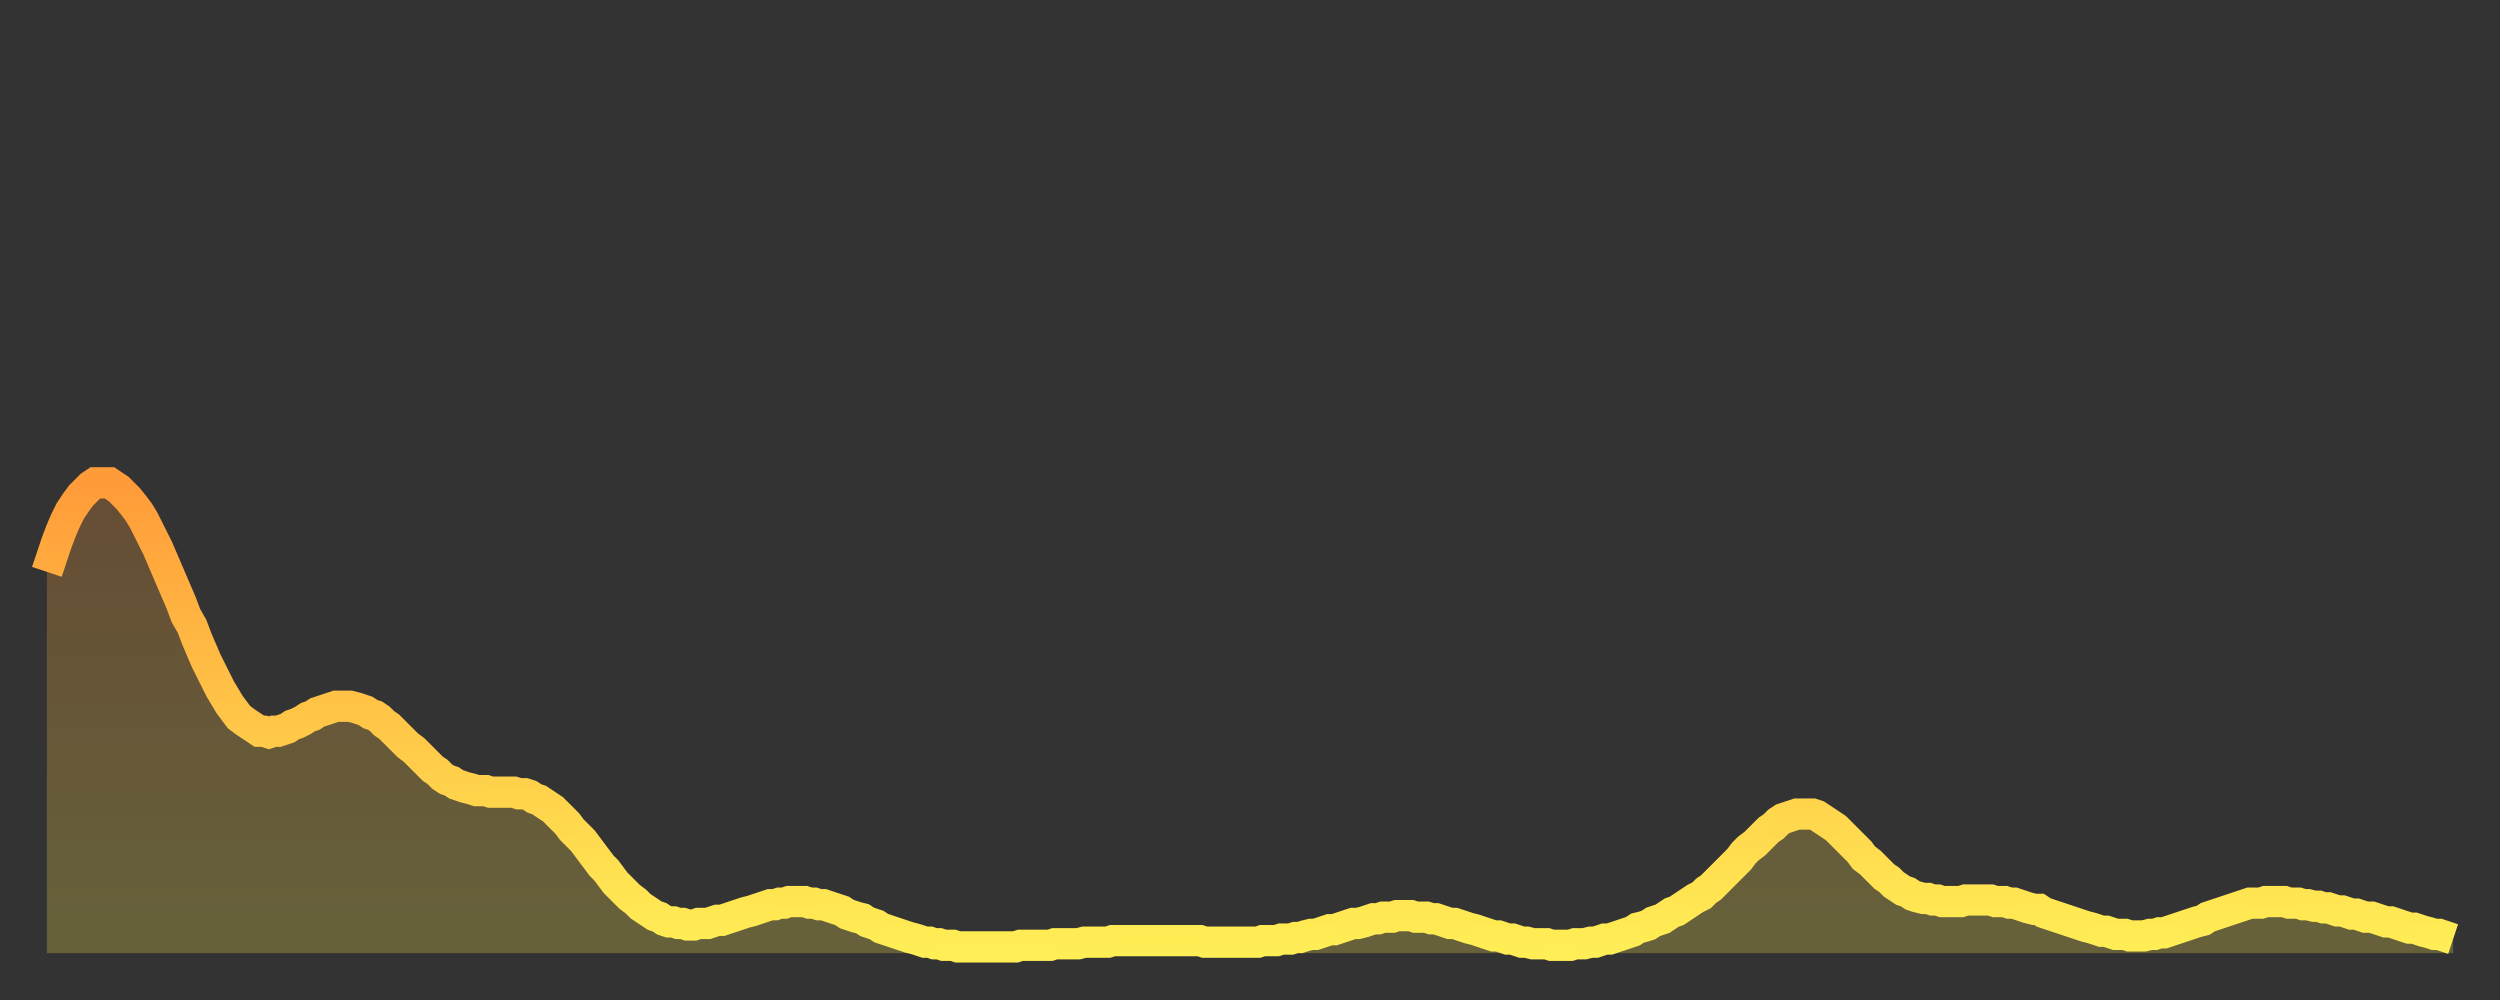 <?xml version="1.0" encoding="utf-8" ?>
<svg baseProfile="full" height="64" version="1.1" width="160" xmlns="http://www.w3.org/2000/svg" xmlns:ev="http://www.w3.org/2001/xml-events" xmlns:xlink="http://www.w3.org/1999/xlink"><rect width="100%" height="100%" fill="#333333" stroke="none"/><defs><linearGradient id="id17224" x1="0" x2="0" y1="0" y2="1"><stop offset="0%" stop-color="#ff9b39" /><stop offset="50%" stop-color="#ffc547" /><stop offset="100%" stop-color="#ffee55" /></linearGradient></defs><g transform="translate(3,3)"><g><path d="M 0.0 33.6 0.3 32.7 0.6 31.8 0.9 31.0 1.2 30.3 1.5 29.7 1.9 29.1 2.2 28.7 2.5 28.4 2.8 28.1 3.1 27.9 3.4 27.9 3.7 27.9 4.0 27.9 4.3 28.1 4.6 28.3 4.9 28.6 5.2 28.9 5.6 29.4 5.9 29.8 6.2 30.3 6.5 30.9 6.8 31.5 7.1 32.1 7.4 32.8 7.7 33.5 8.0 34.2 8.3 34.9 8.6 35.6 8.9 36.4 9.3 37.1 9.6 37.9 9.9 38.6 10.2 39.3 10.5 39.9 10.8 40.5 11.1 41.1 11.4 41.6 11.7 42.1 12.0 42.5 12.3 42.9 12.7 43.2 13.0 43.4 13.3 43.6 13.6 43.8 13.9 43.8 14.2 43.9 14.5 43.8 14.8 43.8 15.1 43.7 15.4 43.6 15.7 43.4 16.0 43.3 16.4 43.1 16.7 42.9 17.0 42.8 17.3 42.6 17.6 42.5 17.9 42.4 18.2 42.3 18.5 42.2 18.8 42.2 19.1 42.2 19.4 42.2 19.8 42.3 20.1 42.4 20.4 42.5 20.7 42.7 21.0 42.8 21.3 43.0 21.6 43.3 21.9 43.5 22.2 43.8 22.5 44.1 22.8 44.4 23.1 44.7 23.5 45.0 23.8 45.3 24.1 45.6 24.4 45.9 24.7 46.2 25.0 46.4 25.3 46.7 25.6 46.9 25.9 47.0 26.2 47.2 26.5 47.3 26.8 47.4 27.2 47.5 27.5 47.6 27.8 47.6 28.1 47.6 28.4 47.7 28.7 47.7 29.0 47.7 29.3 47.7 29.6 47.7 29.9 47.7 30.2 47.8 30.6 47.8 30.9 47.9 31.2 48.1 31.5 48.2 31.8 48.4 32.1 48.6 32.4 48.8 32.7 49.1 33.0 49.4 33.3 49.7 33.6 50.1 33.9 50.4 34.3 50.8 34.6 51.2 34.9 51.6 35.2 52.0 35.5 52.4 35.8 52.7 36.1 53.1 36.4 53.5 36.7 53.8 37.0 54.1 37.3 54.4 37.7 54.7 38.0 55.0 38.3 55.2 38.6 55.4 38.9 55.6 39.2 55.7 39.5 55.9 39.8 56.0 40.1 56.0 40.4 56.1 40.7 56.1 41.0 56.2 41.4 56.2 41.7 56.1 42.0 56.1 42.3 56.1 42.6 56.0 42.9 55.9 43.2 55.9 43.5 55.8 43.8 55.7 44.1 55.6 44.4 55.5 44.7 55.4 45.1 55.3 45.4 55.2 45.7 55.1 46.0 55.0 46.3 54.9 46.6 54.9 46.9 54.8 47.2 54.8 47.5 54.7 47.8 54.7 48.1 54.7 48.5 54.7 48.8 54.8 49.1 54.8 49.4 54.9 49.7 54.9 50.0 55.0 50.3 55.1 50.6 55.2 50.9 55.3 51.2 55.5 51.5 55.6 51.8 55.7 52.2 55.8 52.5 56.0 52.8 56.1 53.1 56.2 53.4 56.4 53.7 56.5 54.0 56.6 54.3 56.7 54.6 56.8 54.9 56.9 55.2 57.0 55.6 57.1 55.9 57.2 56.2 57.3 56.5 57.3 56.8 57.4 57.1 57.4 57.4 57.5 57.7 57.5 58.0 57.5 58.3 57.6 58.6 57.6 58.9 57.6 59.3 57.6 59.6 57.6 59.9 57.6 60.2 57.6 60.5 57.6 60.8 57.6 61.1 57.6 61.4 57.6 61.7 57.6 62.0 57.6 62.3 57.5 62.6 57.5 63.0 57.5 63.3 57.5 63.6 57.5 63.9 57.5 64.2 57.5 64.5 57.4 64.8 57.4 65.1 57.4 65.4 57.4 65.7 57.4 66.0 57.4 66.4 57.3 66.7 57.3 67.0 57.3 67.3 57.3 67.6 57.3 67.9 57.3 68.2 57.2 68.5 57.2 68.8 57.2 69.1 57.2 69.4 57.2 69.7 57.2 70.1 57.2 70.4 57.2 70.7 57.2 71.0 57.2 71.3 57.2 71.6 57.2 71.9 57.2 72.2 57.2 72.5 57.2 72.8 57.2 73.1 57.2 73.5 57.2 73.8 57.2 74.1 57.3 74.4 57.3 74.7 57.3 75.0 57.3 75.3 57.3 75.6 57.3 75.9 57.3 76.2 57.3 76.5 57.3 76.8 57.3 77.2 57.3 77.5 57.3 77.8 57.2 78.1 57.2 78.4 57.2 78.7 57.2 79.0 57.1 79.3 57.1 79.6 57.1 79.9 57.0 80.2 57.0 80.5 56.9 80.9 56.8 81.2 56.8 81.5 56.7 81.8 56.6 82.1 56.5 82.4 56.5 82.7 56.4 83.0 56.3 83.3 56.2 83.6 56.1 83.9 56.1 84.3 56.0 84.6 55.9 84.9 55.8 85.2 55.8 85.5 55.7 85.8 55.7 86.1 55.7 86.4 55.6 86.7 55.6 87.0 55.6 87.3 55.6 87.6 55.7 88.0 55.7 88.3 55.7 88.6 55.8 88.9 55.8 89.2 55.9 89.5 56.0 89.8 56.1 90.1 56.1 90.4 56.2 90.7 56.3 91.0 56.4 91.4 56.5 91.7 56.6 92.0 56.7 92.3 56.8 92.6 56.9 92.9 56.9 93.2 57.0 93.5 57.1 93.8 57.1 94.1 57.2 94.4 57.3 94.7 57.3 95.1 57.4 95.4 57.4 95.7 57.4 96.0 57.4 96.3 57.5 96.6 57.5 96.9 57.5 97.2 57.5 97.5 57.5 97.8 57.4 98.1 57.4 98.4 57.4 98.8 57.3 99.1 57.3 99.4 57.2 99.7 57.1 100.0 57.1 100.3 57.0 100.6 56.9 100.9 56.8 101.2 56.7 101.5 56.6 101.8 56.4 102.2 56.3 102.5 56.2 102.8 56.0 103.1 55.9 103.4 55.8 103.7 55.6 104.0 55.4 104.3 55.3 104.6 55.1 104.9 54.9 105.2 54.7 105.5 54.5 105.9 54.3 106.2 54.0 106.5 53.8 106.8 53.5 107.1 53.2 107.4 52.9 107.7 52.6 108.0 52.3 108.3 52.0 108.6 51.6 108.9 51.3 109.3 51.0 109.6 50.7 109.9 50.4 110.2 50.1 110.5 49.9 110.8 49.6 111.1 49.4 111.4 49.3 111.7 49.2 112.0 49.1 112.3 49.1 112.6 49.1 113.0 49.1 113.3 49.2 113.6 49.4 113.9 49.6 114.2 49.8 114.5 50.0 114.8 50.3 115.1 50.6 115.4 50.9 115.7 51.2 116.0 51.5 116.3 51.9 116.7 52.2 117.0 52.5 117.3 52.8 117.6 53.1 117.9 53.3 118.2 53.6 118.5 53.8 118.8 54.0 119.1 54.1 119.4 54.3 119.7 54.4 120.1 54.5 120.4 54.5 120.7 54.6 121.0 54.6 121.3 54.7 121.6 54.7 121.9 54.7 122.2 54.7 122.5 54.7 122.8 54.6 123.1 54.6 123.4 54.6 123.8 54.6 124.1 54.6 124.4 54.6 124.7 54.7 125.0 54.7 125.3 54.7 125.6 54.8 125.9 54.8 126.2 54.9 126.5 55.0 126.8 55.1 127.2 55.2 127.5 55.2 127.8 55.4 128.1 55.5 128.4 55.6 128.7 55.7 129.0 55.8 129.3 55.9 129.6 56.0 129.9 56.1 130.2 56.2 130.5 56.3 130.9 56.4 131.2 56.5 131.5 56.6 131.8 56.6 132.1 56.7 132.4 56.8 132.7 56.8 133.0 56.8 133.3 56.9 133.6 56.9 133.9 56.9 134.2 56.9 134.6 56.8 134.9 56.8 135.2 56.7 135.5 56.7 135.8 56.6 136.1 56.5 136.4 56.4 136.7 56.3 137.0 56.2 137.3 56.1 137.6 56.0 138.0 55.9 138.3 55.7 138.6 55.6 138.9 55.5 139.2 55.4 139.5 55.3 139.8 55.2 140.1 55.1 140.4 55.0 140.7 54.9 141.0 54.8 141.3 54.8 141.7 54.8 142.0 54.7 142.3 54.7 142.6 54.7 142.9 54.7 143.2 54.7 143.5 54.8 143.8 54.8 144.1 54.8 144.4 54.9 144.7 54.9 145.1 55.0 145.4 55.0 145.7 55.1 146.0 55.1 146.3 55.2 146.6 55.3 146.9 55.3 147.2 55.4 147.5 55.5 147.8 55.5 148.1 55.6 148.4 55.7 148.8 55.7 149.1 55.8 149.4 55.9 149.7 56.0 150.0 56.0 150.3 56.1 150.6 56.2 150.9 56.3 151.2 56.4 151.5 56.4 151.8 56.5 152.1 56.6 152.5 56.7 152.8 56.8 153.1 56.8 153.4 56.9 153.7 57.0 154.0 57.1" fill="none" id="graph-curve" opacity="1" stroke="url(#id17224)" stroke-width="2" /><path d="M 0 58 L 0.0 33.6 0.3 32.7 0.6 31.8 0.9 31.0 1.2 30.3 1.5 29.7 1.9 29.1 2.2 28.7 2.5 28.4 2.8 28.1 3.1 27.9 3.4 27.9 3.7 27.9 4.0 27.9 4.3 28.1 4.6 28.3 4.9 28.6 5.2 28.9 5.6 29.4 5.9 29.8 6.2 30.3 6.5 30.9 6.8 31.5 7.1 32.1 7.4 32.8 7.7 33.5 8.0 34.2 8.3 34.9 8.6 35.6 8.9 36.4 9.3 37.1 9.6 37.9 9.9 38.6 10.2 39.3 10.5 39.9 10.8 40.5 11.1 41.1 11.4 41.6 11.7 42.1 12.0 42.5 12.3 42.9 12.7 43.2 13.0 43.4 13.3 43.6 13.6 43.8 13.9 43.8 14.2 43.9 14.5 43.8 14.8 43.8 15.1 43.7 15.4 43.6 15.7 43.4 16.0 43.3 16.4 43.1 16.7 42.9 17.0 42.8 17.3 42.6 17.6 42.5 17.9 42.4 18.2 42.3 18.5 42.2 18.8 42.2 19.1 42.2 19.4 42.2 19.8 42.3 20.1 42.4 20.4 42.5 20.7 42.7 21.0 42.8 21.3 43.0 21.6 43.3 21.9 43.5 22.2 43.8 22.5 44.1 22.8 44.4 23.1 44.7 23.5 45.0 23.8 45.3 24.1 45.6 24.4 45.9 24.7 46.2 25.0 46.4 25.3 46.7 25.6 46.9 25.9 47.0 26.2 47.2 26.5 47.3 26.8 47.4 27.2 47.5 27.5 47.6 27.8 47.6 28.1 47.6 28.4 47.7 28.7 47.7 29.0 47.7 29.3 47.7 29.6 47.7 29.9 47.7 30.2 47.8 30.6 47.8 30.9 47.9 31.2 48.1 31.5 48.2 31.8 48.4 32.1 48.6 32.4 48.8 32.7 49.1 33.0 49.4 33.3 49.7 33.6 50.1 33.9 50.4 34.3 50.8 34.6 51.2 34.9 51.6 35.2 52.0 35.5 52.4 35.8 52.7 36.1 53.1 36.4 53.5 36.7 53.8 37.0 54.1 37.3 54.4 37.7 54.7 38.0 55.0 38.3 55.2 38.6 55.4 38.9 55.6 39.2 55.7 39.5 55.9 39.8 56.0 40.1 56.0 40.4 56.1 40.7 56.1 41.0 56.2 41.4 56.2 41.7 56.1 42.0 56.1 42.3 56.1 42.6 56.0 42.9 55.9 43.2 55.9 43.5 55.8 43.8 55.7 44.1 55.6 44.4 55.5 44.7 55.4 45.1 55.3 45.4 55.2 45.7 55.1 46.0 55.0 46.3 54.9 46.6 54.9 46.9 54.8 47.2 54.8 47.5 54.7 47.8 54.7 48.1 54.7 48.5 54.7 48.8 54.8 49.1 54.8 49.4 54.9 49.7 54.9 50.0 55.0 50.3 55.1 50.6 55.2 50.9 55.3 51.2 55.5 51.5 55.6 51.8 55.7 52.2 55.8 52.5 56.0 52.8 56.1 53.1 56.2 53.4 56.4 53.7 56.5 54.0 56.6 54.3 56.7 54.6 56.8 54.9 56.9 55.2 57.0 55.6 57.1 55.9 57.2 56.2 57.3 56.5 57.3 56.8 57.4 57.1 57.4 57.4 57.5 57.7 57.5 58.0 57.5 58.3 57.6 58.6 57.6 58.9 57.6 59.3 57.6 59.6 57.6 59.9 57.6 60.2 57.6 60.5 57.6 60.8 57.6 61.1 57.6 61.4 57.6 61.7 57.6 62.0 57.6 62.3 57.5 62.6 57.5 63.0 57.5 63.3 57.5 63.6 57.5 63.9 57.5 64.2 57.5 64.5 57.4 64.8 57.4 65.1 57.4 65.4 57.4 65.7 57.4 66.0 57.4 66.4 57.3 66.7 57.3 67.0 57.3 67.3 57.3 67.6 57.3 67.9 57.3 68.2 57.2 68.5 57.2 68.8 57.2 69.1 57.2 69.4 57.2 69.7 57.2 70.1 57.2 70.4 57.2 70.7 57.2 71.0 57.2 71.3 57.2 71.6 57.2 71.9 57.2 72.2 57.2 72.5 57.2 72.8 57.2 73.1 57.2 73.5 57.2 73.8 57.2 74.1 57.3 74.4 57.3 74.7 57.3 75.0 57.3 75.3 57.3 75.6 57.3 75.9 57.3 76.2 57.3 76.5 57.3 76.8 57.3 77.2 57.3 77.5 57.3 77.8 57.2 78.1 57.2 78.4 57.2 78.7 57.2 79.0 57.1 79.3 57.1 79.6 57.1 79.9 57.0 80.2 57.0 80.5 56.9 80.9 56.8 81.2 56.8 81.5 56.7 81.8 56.6 82.1 56.5 82.4 56.5 82.7 56.4 83.0 56.3 83.3 56.2 83.6 56.1 83.9 56.1 84.3 56.0 84.6 55.9 84.9 55.8 85.2 55.8 85.5 55.7 85.8 55.7 86.1 55.7 86.4 55.6 86.7 55.6 87.0 55.6 87.3 55.6 87.6 55.7 88.0 55.7 88.3 55.7 88.6 55.8 88.9 55.8 89.2 55.9 89.5 56.0 89.8 56.1 90.1 56.1 90.4 56.2 90.7 56.3 91.0 56.4 91.4 56.5 91.7 56.6 92.0 56.7 92.3 56.8 92.6 56.9 92.9 56.9 93.2 57.0 93.5 57.1 93.8 57.1 94.1 57.2 94.4 57.3 94.7 57.3 95.1 57.4 95.4 57.4 95.7 57.4 96.0 57.4 96.3 57.5 96.6 57.5 96.9 57.5 97.2 57.5 97.5 57.5 97.8 57.4 98.1 57.4 98.4 57.4 98.8 57.3 99.1 57.3 99.4 57.2 99.7 57.1 100.0 57.1 100.3 57.0 100.6 56.9 100.9 56.8 101.2 56.7 101.5 56.6 101.8 56.4 102.2 56.3 102.5 56.2 102.8 56.0 103.1 55.9 103.4 55.8 103.7 55.6 104.0 55.4 104.3 55.3 104.6 55.1 104.9 54.9 105.2 54.7 105.5 54.5 105.9 54.3 106.2 54.0 106.5 53.8 106.8 53.5 107.1 53.2 107.4 52.9 107.7 52.6 108.0 52.3 108.3 52.0 108.6 51.6 108.9 51.3 109.3 51.0 109.6 50.7 109.9 50.4 110.2 50.1 110.5 49.9 110.8 49.6 111.1 49.4 111.4 49.3 111.7 49.2 112.0 49.1 112.3 49.1 112.6 49.1 113.0 49.1 113.3 49.2 113.6 49.4 113.9 49.6 114.2 49.8 114.5 50.0 114.8 50.3 115.1 50.6 115.4 50.9 115.7 51.2 116.0 51.5 116.3 51.9 116.7 52.2 117.0 52.5 117.3 52.8 117.6 53.1 117.9 53.3 118.2 53.6 118.5 53.8 118.8 54.0 119.1 54.1 119.4 54.3 119.7 54.4 120.1 54.5 120.4 54.5 120.7 54.6 121.0 54.6 121.3 54.7 121.6 54.7 121.9 54.7 122.2 54.7 122.5 54.7 122.8 54.6 123.1 54.6 123.4 54.6 123.8 54.6 124.1 54.6 124.4 54.6 124.7 54.7 125.0 54.7 125.3 54.7 125.6 54.8 125.9 54.8 126.2 54.9 126.5 55.0 126.8 55.1 127.2 55.2 127.5 55.2 127.8 55.4 128.1 55.5 128.4 55.6 128.7 55.7 129.0 55.8 129.3 55.9 129.6 56.0 129.9 56.1 130.2 56.2 130.5 56.3 130.9 56.4 131.2 56.5 131.5 56.6 131.8 56.6 132.1 56.7 132.4 56.8 132.7 56.8 133.0 56.8 133.3 56.9 133.6 56.9 133.9 56.9 134.2 56.9 134.6 56.8 134.9 56.8 135.2 56.7 135.5 56.7 135.8 56.6 136.1 56.5 136.4 56.4 136.7 56.3 137.0 56.2 137.3 56.1 137.6 56.0 138.0 55.9 138.3 55.7 138.6 55.6 138.9 55.5 139.2 55.4 139.5 55.3 139.8 55.2 140.1 55.1 140.4 55.0 140.7 54.9 141.0 54.8 141.3 54.8 141.7 54.8 142.0 54.7 142.3 54.7 142.6 54.7 142.9 54.7 143.2 54.7 143.5 54.8 143.8 54.8 144.1 54.8 144.4 54.9 144.7 54.9 145.1 55.0 145.4 55.0 145.7 55.1 146.0 55.1 146.3 55.2 146.6 55.3 146.9 55.3 147.2 55.4 147.5 55.5 147.8 55.5 148.1 55.6 148.4 55.7 148.8 55.7 149.1 55.8 149.4 55.9 149.7 56.0 150.0 56.0 150.3 56.1 150.6 56.2 150.9 56.3 151.2 56.4 151.5 56.4 151.8 56.5 152.1 56.6 152.5 56.7 152.8 56.8 153.1 56.8 153.4 56.9 153.7 57.0 154.0 57.1 154 58" fill="url(#id17224)" fill-opacity=".25" id="graph-shadow" /></g></g></svg>